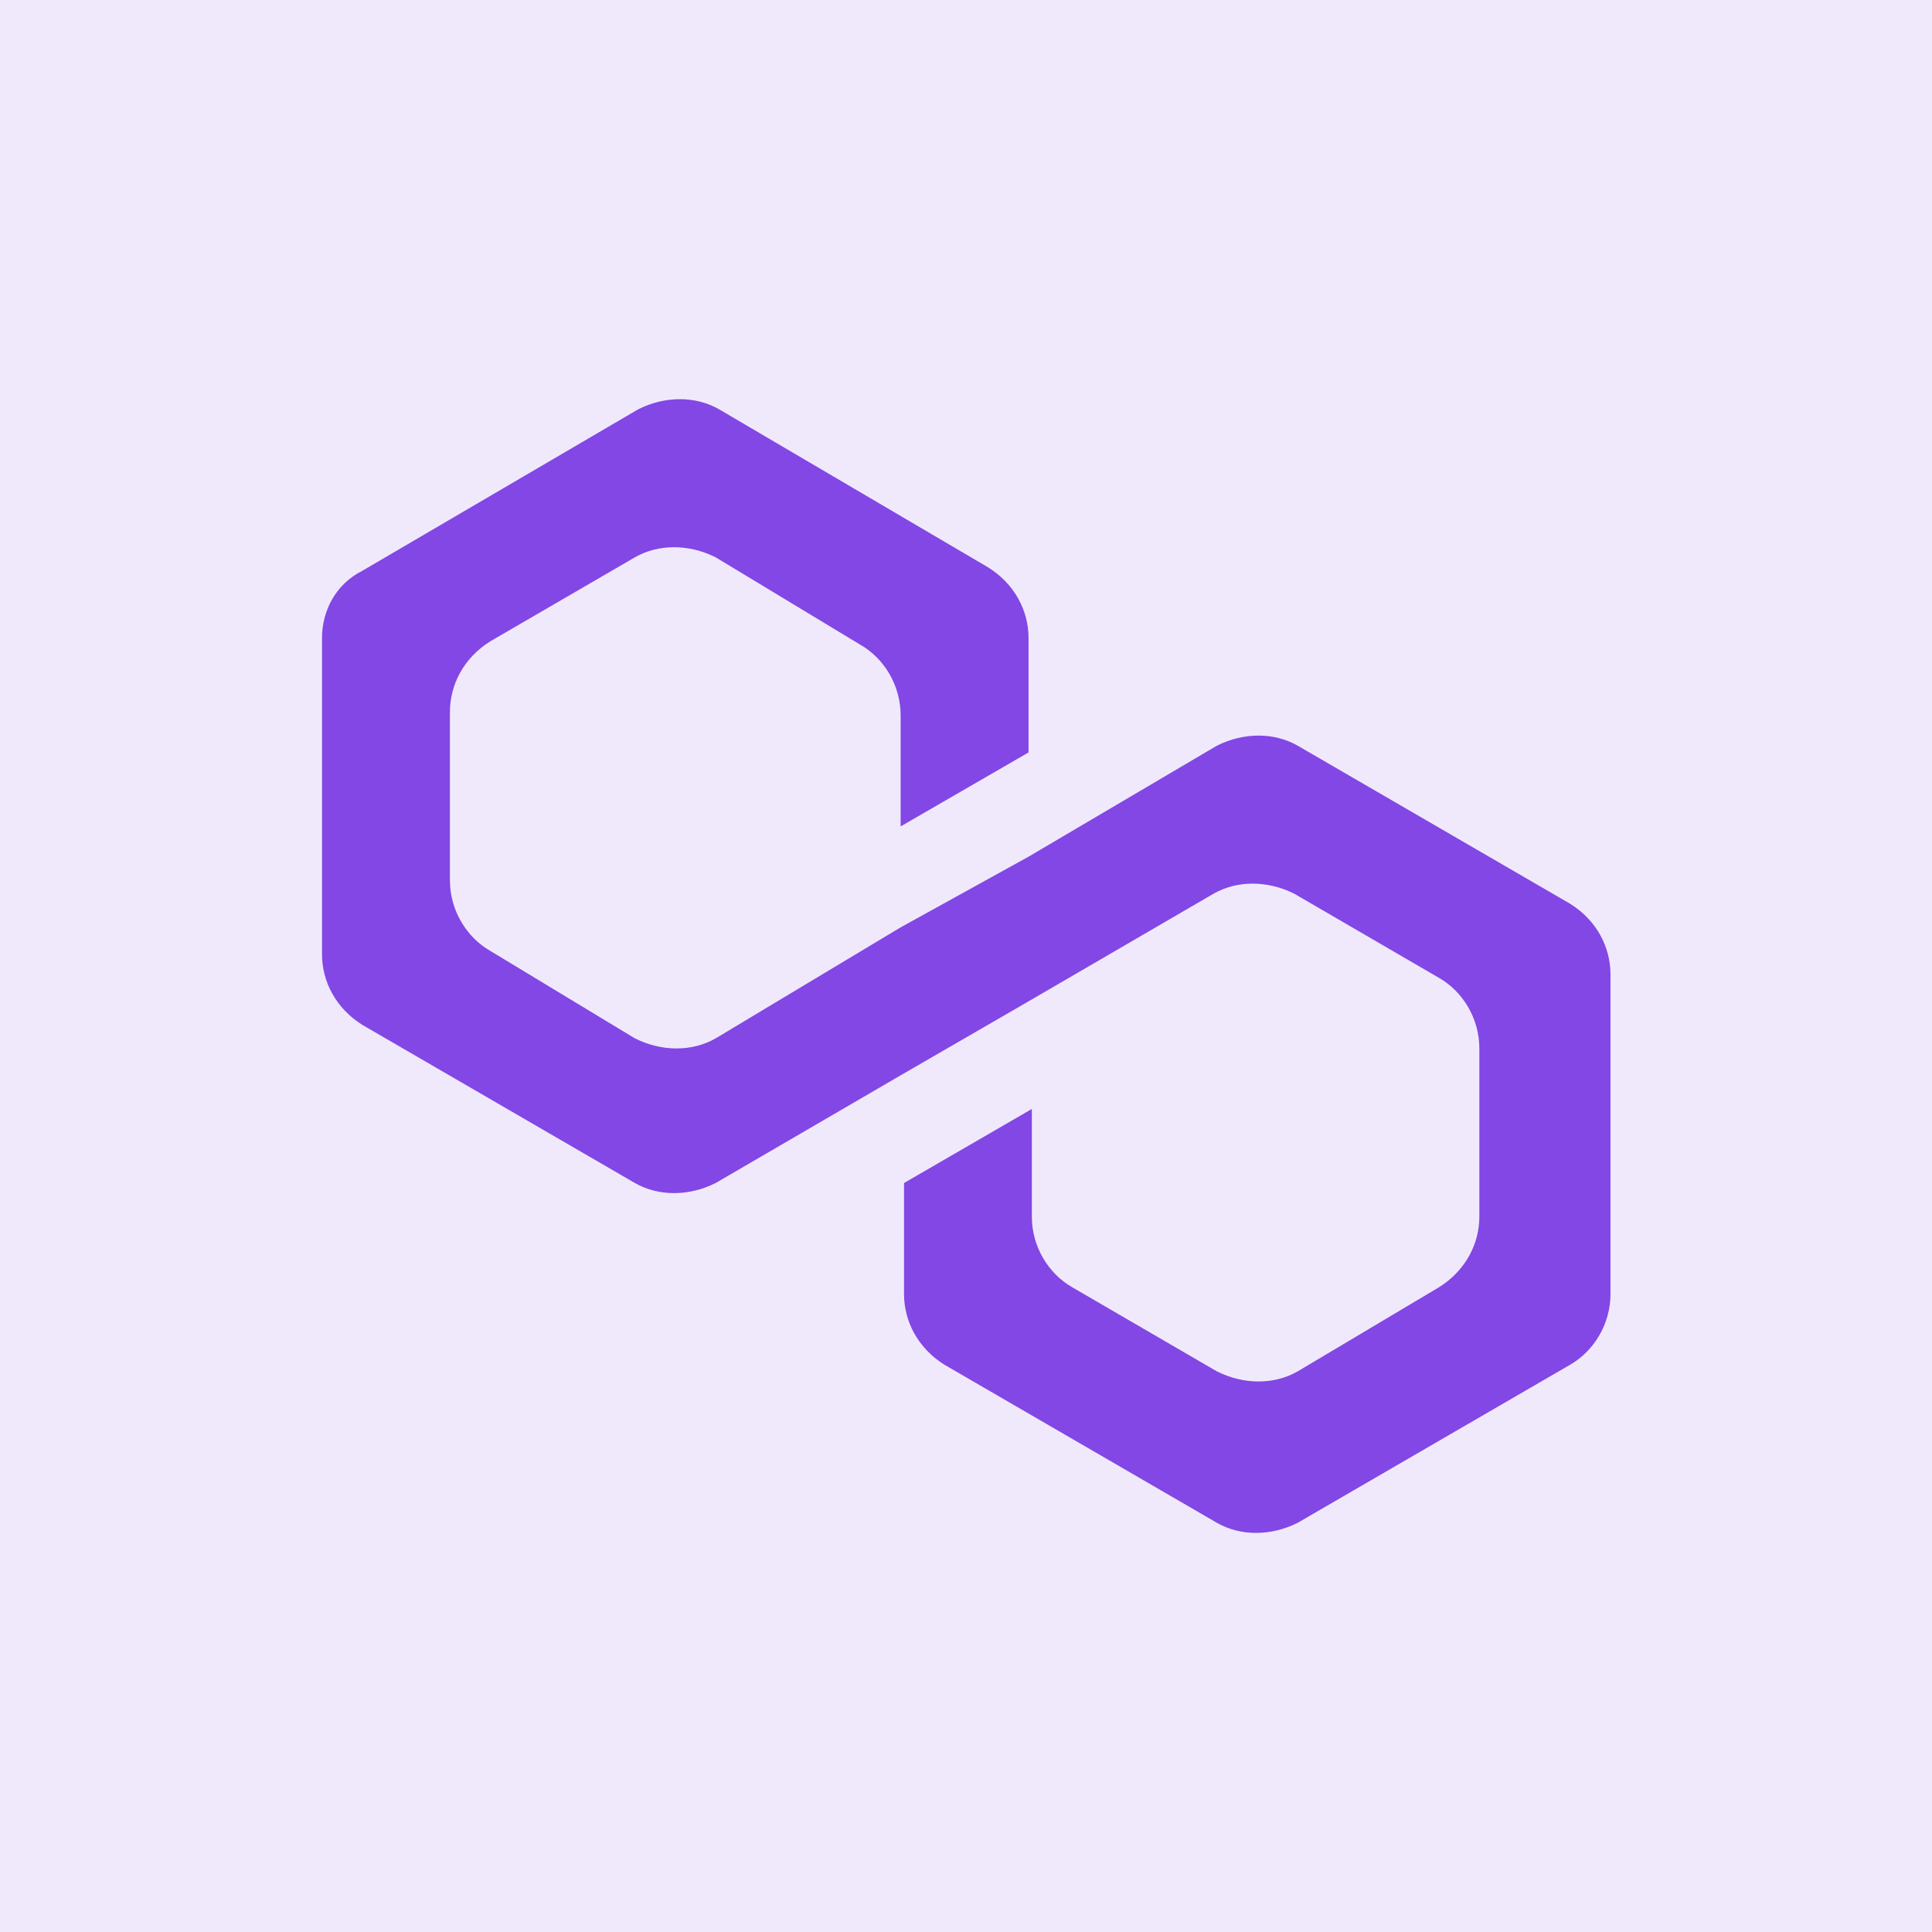 <svg xmlns="http://www.w3.org/2000/svg" viewBox="0 0 24 24">
  <rect width="24" height="24" fill="#F0E9FC" />
  <path
    d="M16.12 9.263C15.827 9.096 15.451 9.096 15.117 9.263L12.777 10.642L11.188 11.52L8.89 12.899C8.598 13.066 8.221 13.066 7.887 12.899L6.09 11.812C5.798 11.645 5.589 11.311 5.589 10.935V8.845C5.589 8.511 5.756 8.176 6.09 7.967L7.887 6.923C8.18 6.756 8.556 6.756 8.89 6.923L10.687 8.009C10.98 8.176 11.188 8.511 11.188 8.887V10.266L12.777 9.347V7.926C12.777 7.591 12.609 7.257 12.275 7.048L8.932 5.084C8.639 4.917 8.263 4.917 7.929 5.084L4.502 7.09C4.168 7.257 4 7.591 4 7.926V11.854C4 12.188 4.168 12.523 4.502 12.732L7.887 14.696C8.18 14.863 8.556 14.863 8.89 14.696L11.188 13.358L12.777 12.439L15.075 11.102C15.368 10.935 15.744 10.935 16.078 11.102L17.875 12.147C18.168 12.314 18.377 12.648 18.377 13.024V15.114C18.377 15.448 18.209 15.782 17.875 15.991L16.12 17.036C15.827 17.203 15.451 17.203 15.117 17.036L13.32 15.991C13.027 15.824 12.818 15.49 12.818 15.114V13.776L11.23 14.696V16.075C11.23 16.409 11.398 16.744 11.732 16.953L15.117 18.917C15.409 19.084 15.786 19.084 16.12 18.917L19.505 16.953C19.797 16.785 20.006 16.451 20.006 16.075V12.105C20.006 11.77 19.839 11.436 19.505 11.227L16.12 9.263Z"
    fill="#8247E5"
  />
</svg>